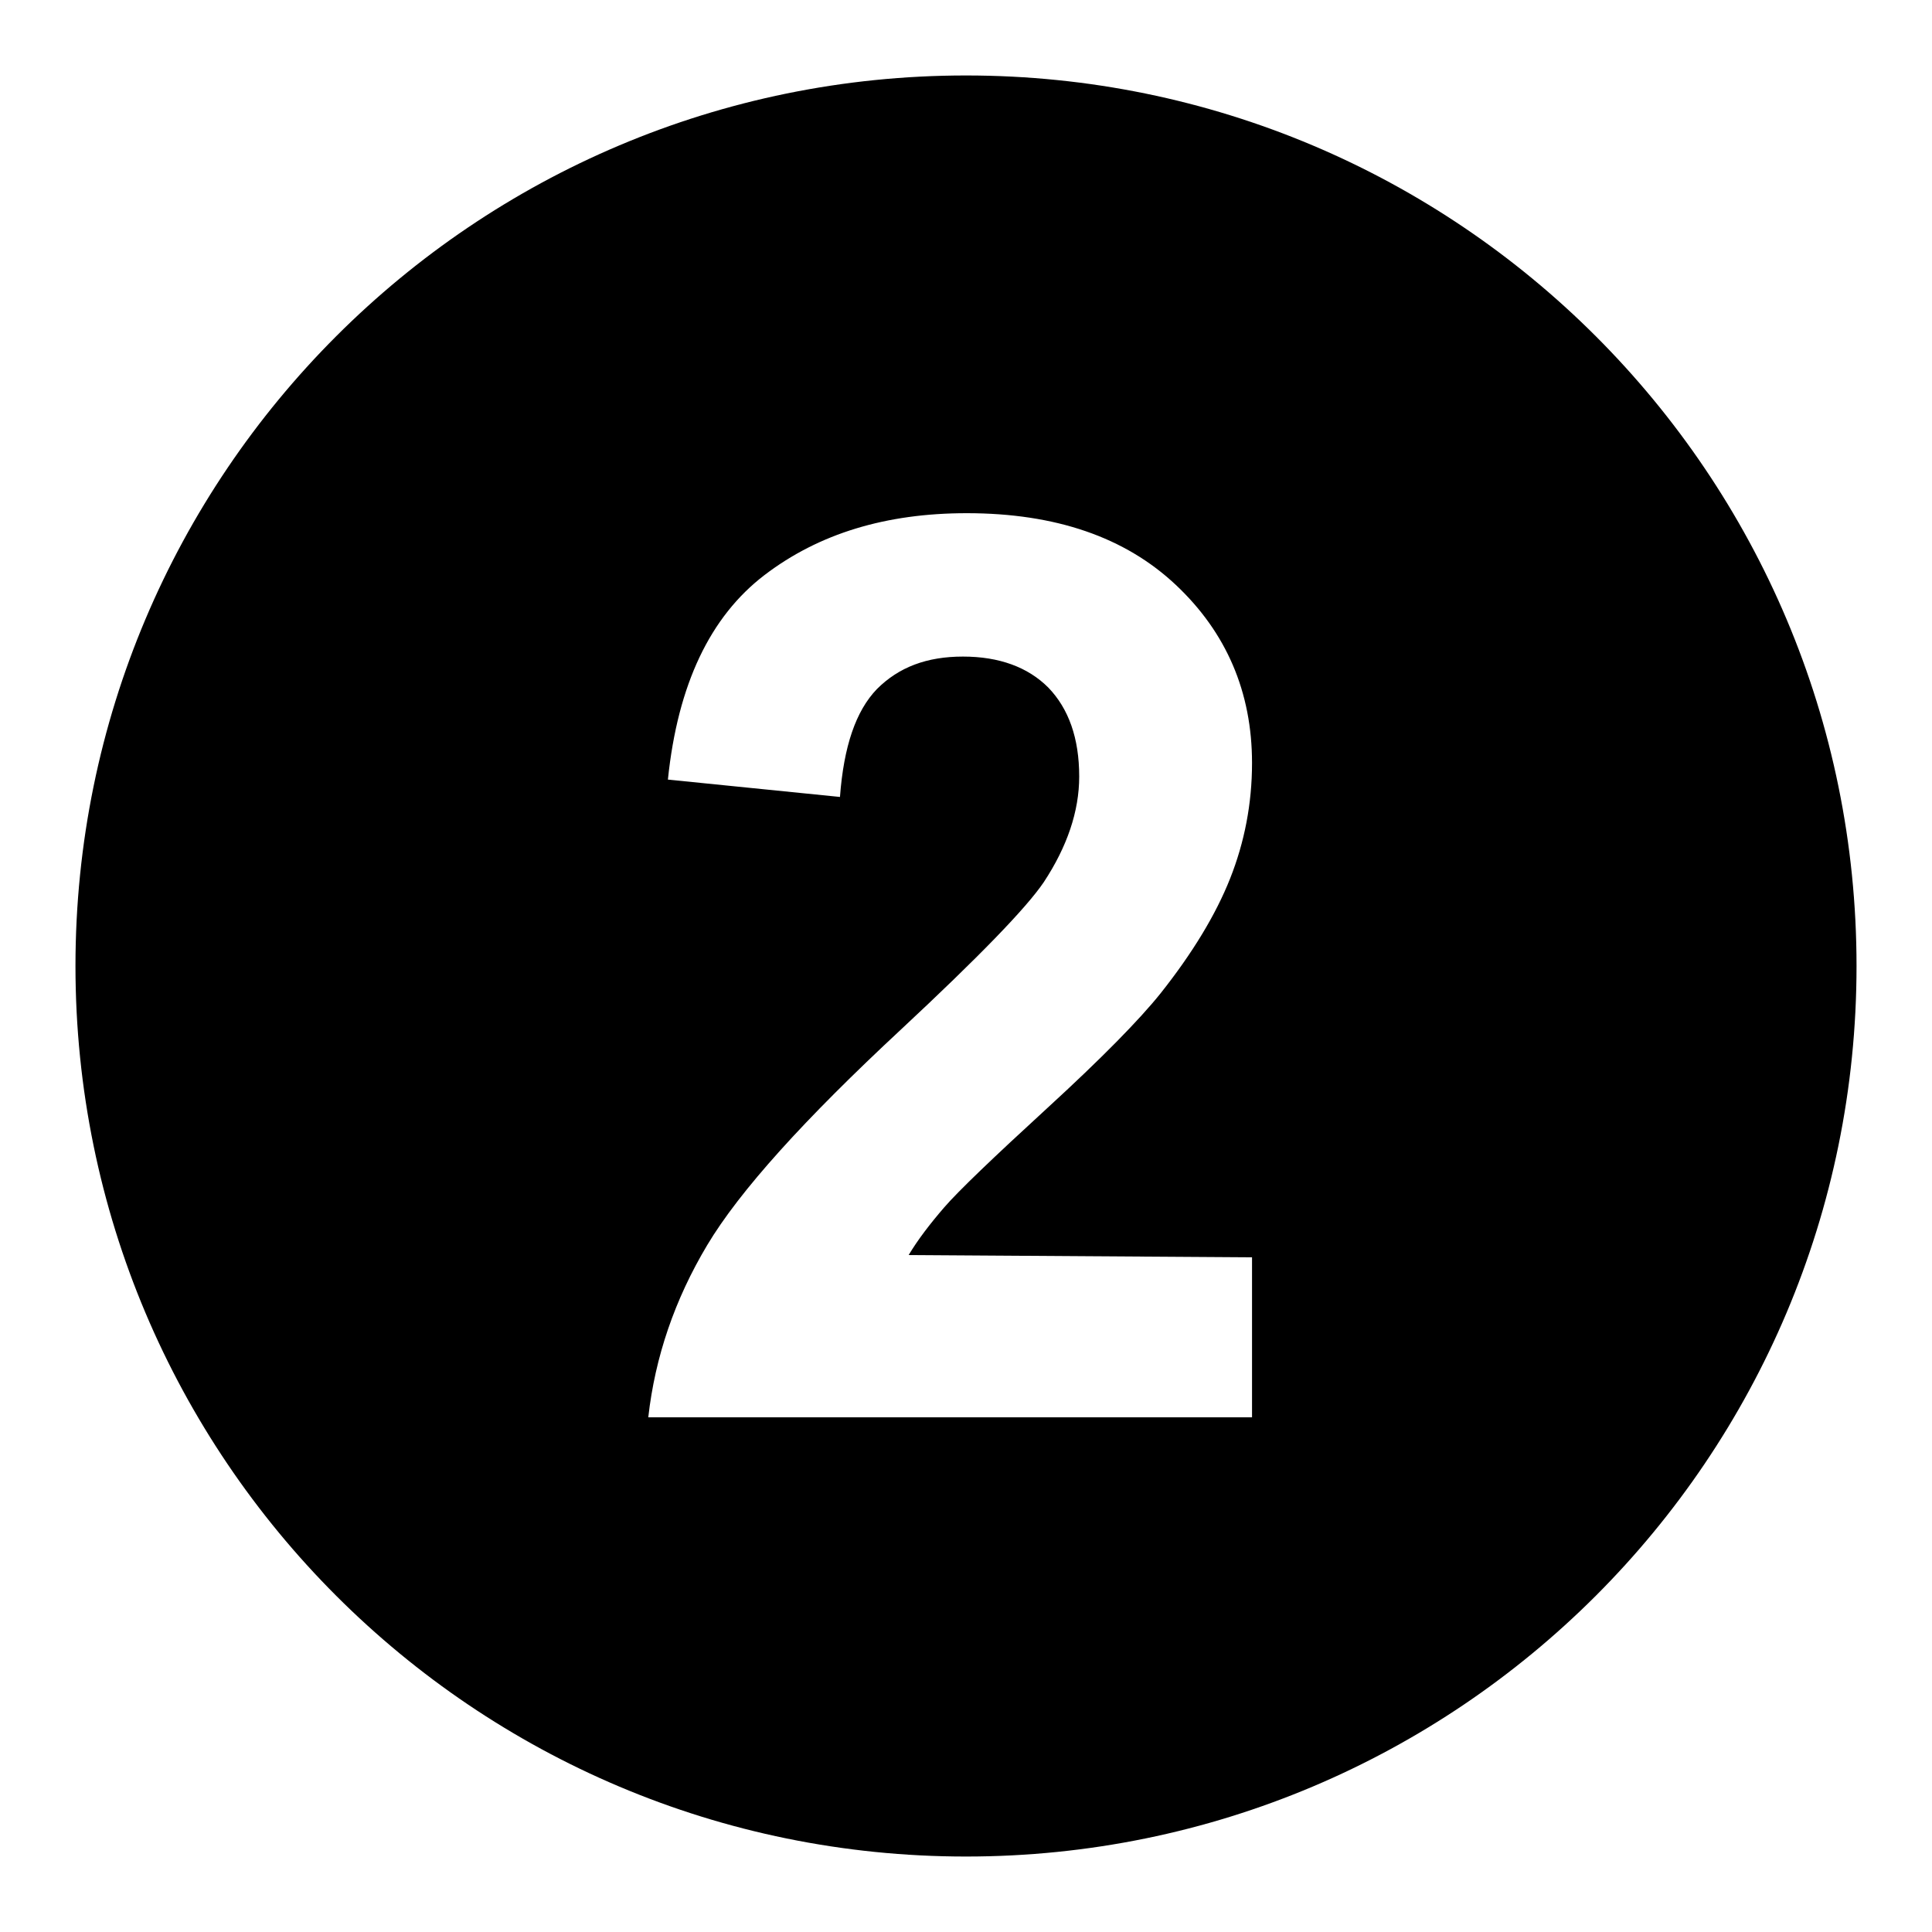 <?xml version="1.0" encoding="utf-8"?>
<!-- Svg Vector Icons : http://www.onlinewebfonts.com/icon -->
<!DOCTYPE svg PUBLIC "-//W3C//DTD SVG 1.1//EN" "http://www.w3.org/Graphics/SVG/1.1/DTD/svg11.dtd">
<svg version="1.1" xmlns="http://www.w3.org/2000/svg" xmlns:xlink="http://www.w3.org/1999/xlink" x="0px" y="0px" viewBox="0 0 256 256" enable-background="new 0 0 256 256" xml:space="preserve">
<g><g><path fill="#000000" d="M128,10C62.8,10,10,62.8,10,128c0,65.2,52.8,118,118,118c65.2,0,118-52.8,118-118C246,62.8,193.2,10,128,10z M165.9,166.6v21.2h-80c0.9-8,3.5-15.6,7.8-22.8s12.9-16.7,25.7-28.6c10.3-9.6,16.6-16.1,18.9-19.5c3.1-4.7,4.7-9.4,4.7-14c0-5.1-1.4-9-4.1-11.8c-2.7-2.7-6.5-4.1-11.3-4.1c-4.8,0-8.5,1.4-11.4,4.3c-2.8,2.9-4.4,7.6-4.9,14.3l-22.8-2.3c1.3-12.6,5.6-21.6,12.8-27.1c7.2-5.5,16.1-8.2,26.8-8.2c11.8,0,21,3.2,27.7,9.5c6.7,6.3,10.1,14.2,10.1,23.6c0,5.4-1,10.5-2.9,15.3s-5,9.9-9.2,15.2c-2.8,3.5-7.8,8.6-15,15.2c-7.2,6.6-11.8,11-13.7,13.2c-1.9,2.2-3.5,4.3-4.7,6.3L165.9,166.6L165.9,166.6z"/></g></g>
</svg>
